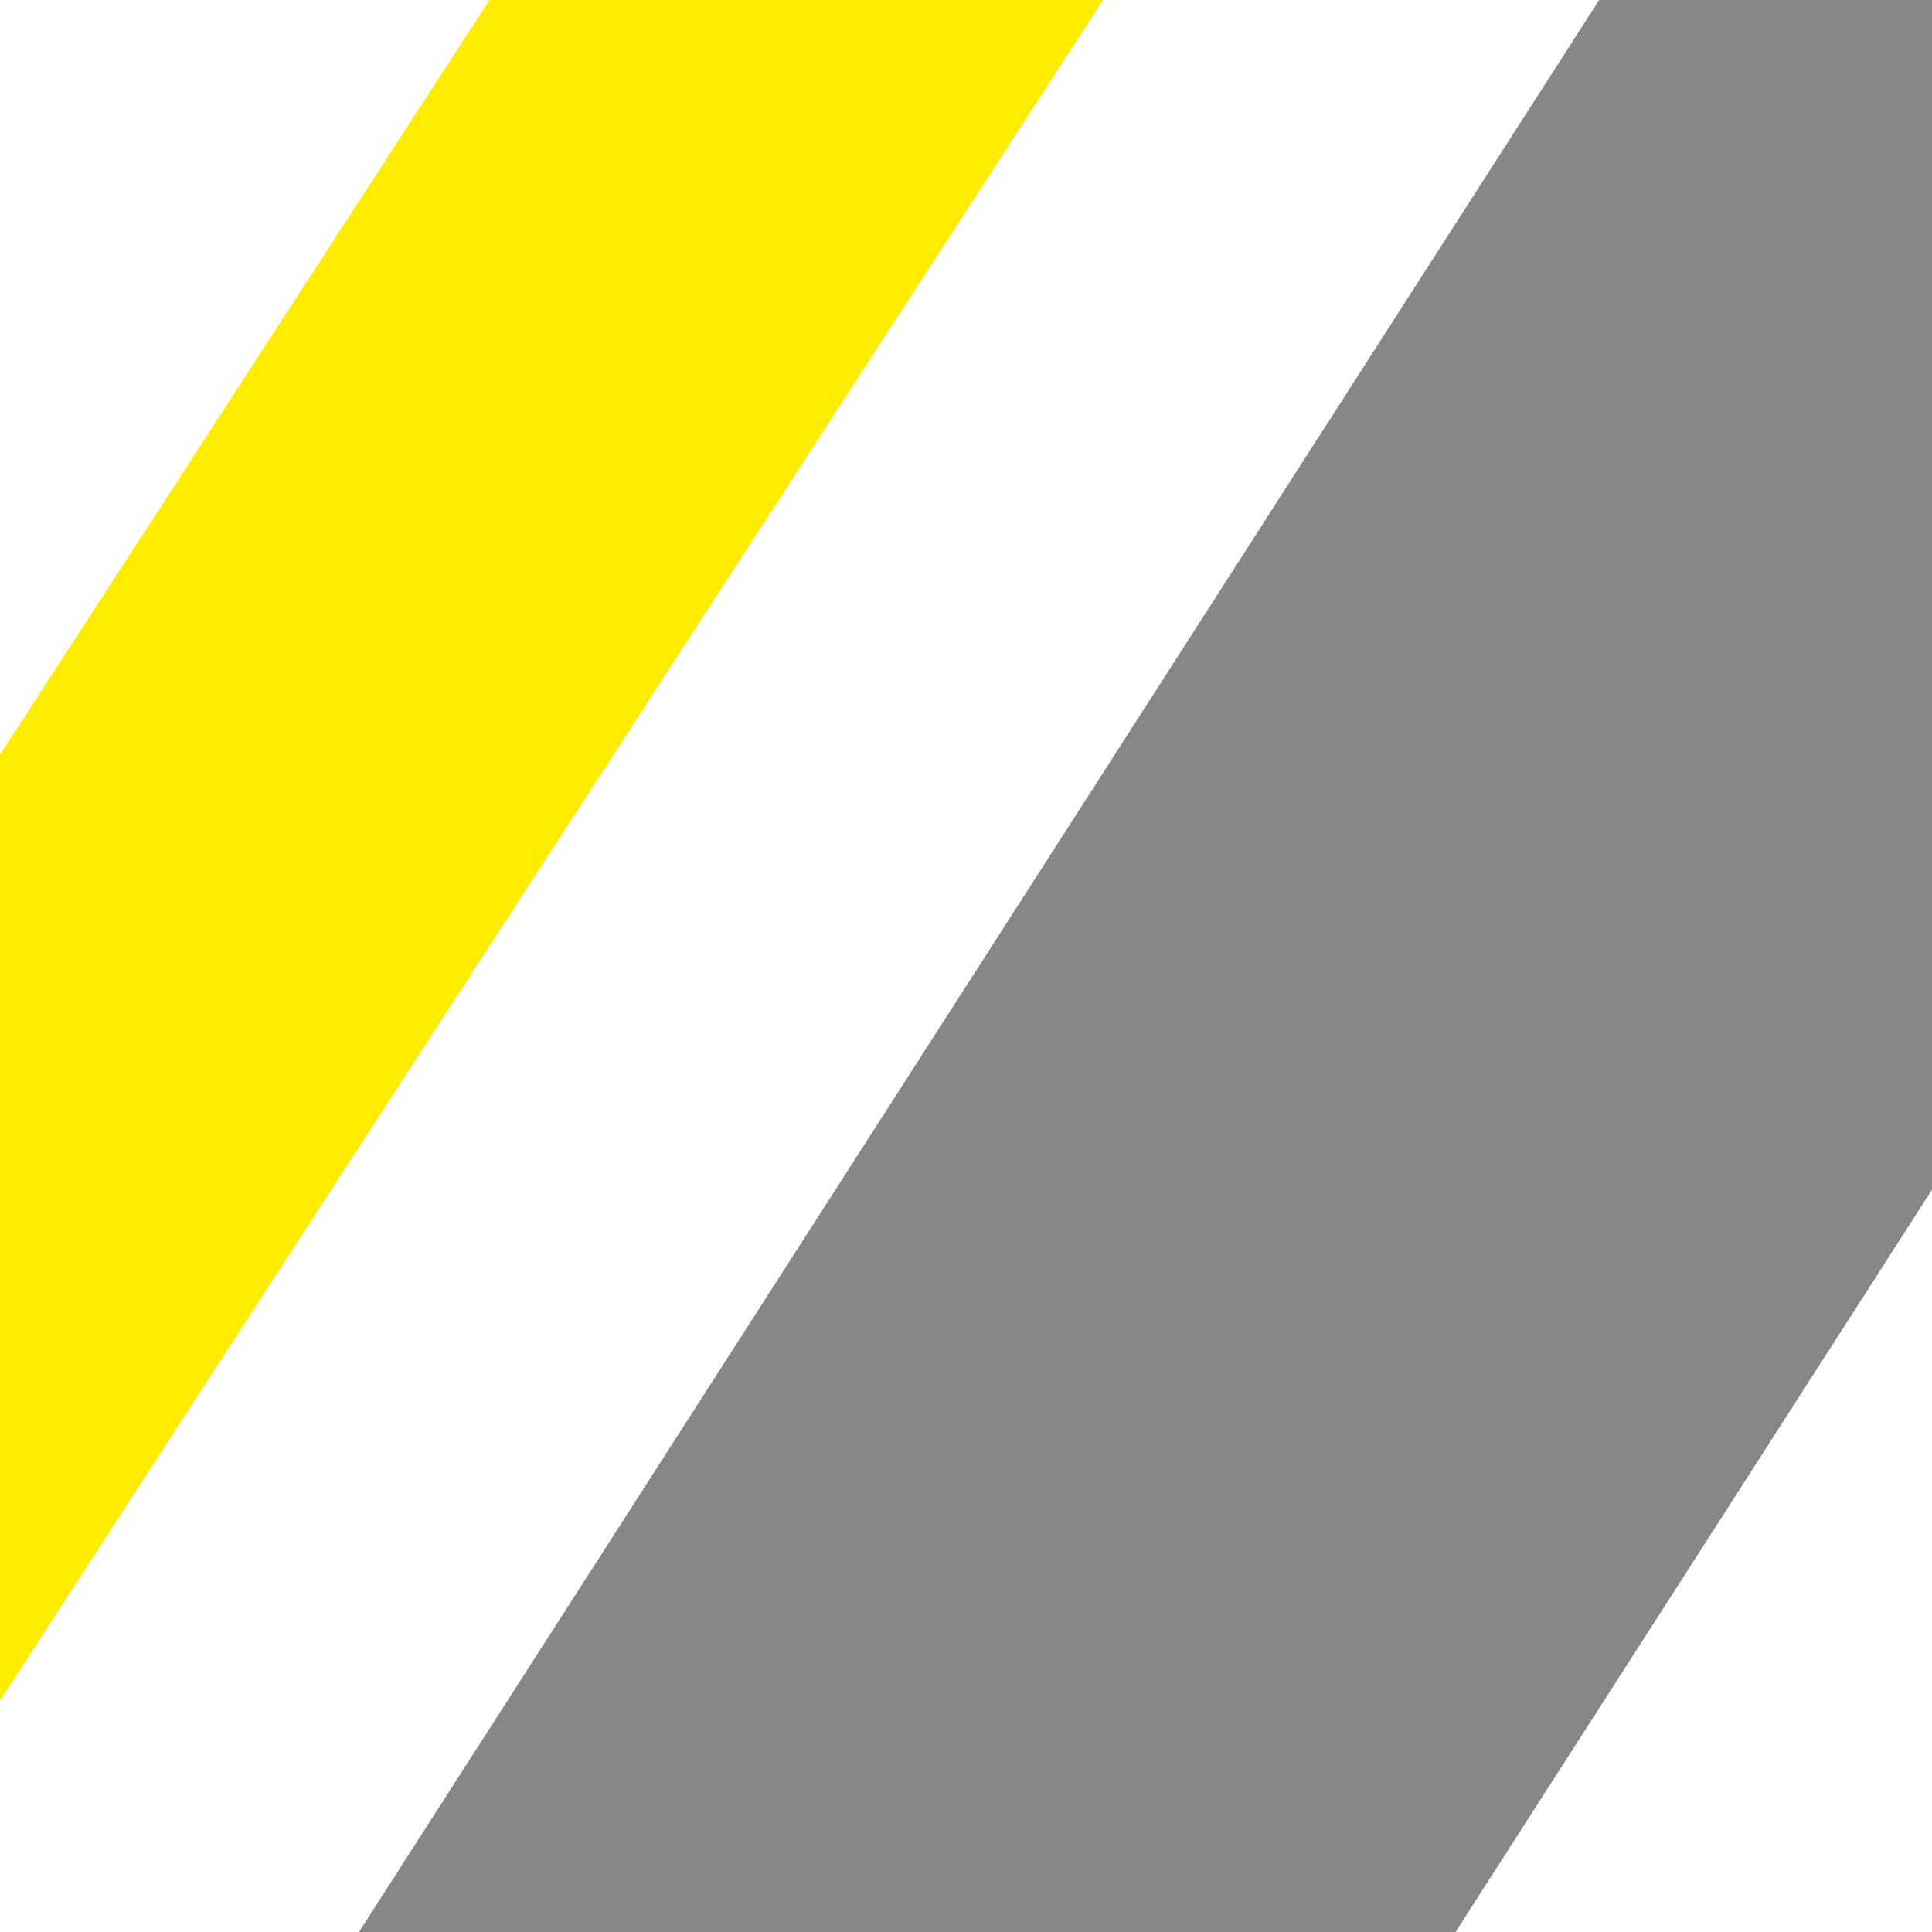 <?xml version="1.0" encoding="UTF-8"?> <svg xmlns="http://www.w3.org/2000/svg" xmlns:xlink="http://www.w3.org/1999/xlink" width="512" height="512" viewBox="0 0 512 512"><rect x="0" y="0" width="512" height="512" fill="#333333" stroke="none"/><defs><clipPath id="clip-Schicker-Kollegen-Favicon-4"><rect width="512" height="512"></rect></clipPath></defs><g id="Schicker-Kollegen-Favicon-4" clip-path="url(#clip-Schicker-Kollegen-Favicon-4)"><rect width="512" height="512" fill="#fff"></rect><g id="Gruppe_1" data-name="Gruppe 1" transform="translate(0 0)"><path id="Pfad_1" data-name="Pfad 1" d="M412.349,0,83.7,512H374.295L702.943,0Z" transform="translate(11.435)" fill="#878787" fill-rule="evenodd"></path><path id="Pfad_2" data-name="Pfad 2" d="M407.208,0,75.1,512H237.695L569.8,0Z" transform="translate(-277.478)" fill="#ffed00" fill-rule="evenodd"></path></g></g></svg> 